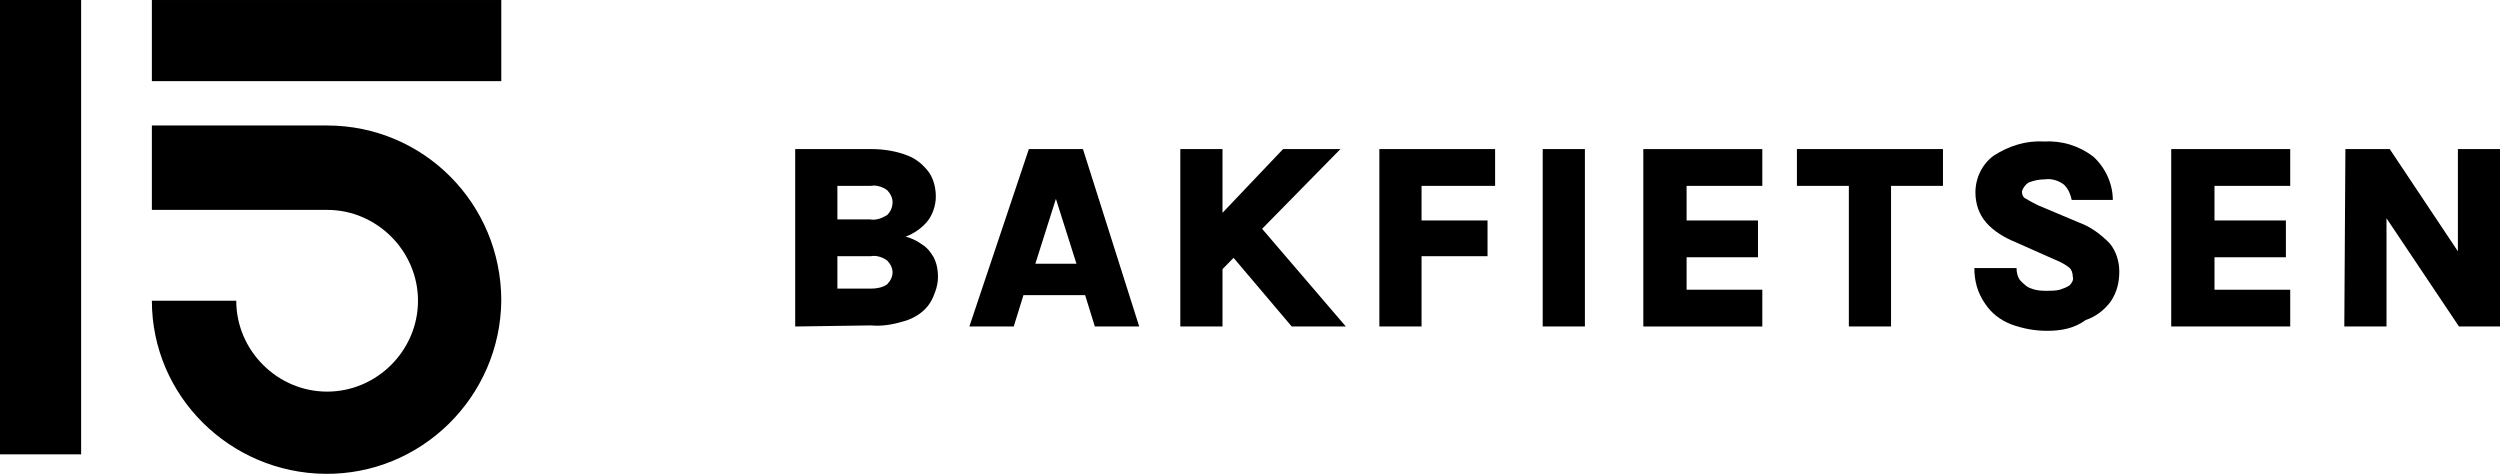 <?xml version="1.0" encoding="utf-8"?>
<!-- Generator: Adobe Illustrator 26.3.1, SVG Export Plug-In . SVG Version: 6.00 Build 0)  -->
<svg version="1.1" id="Laag_1" xmlns="http://www.w3.org/2000/svg" xmlns:xlink="http://www.w3.org/1999/xlink" x="0px" y="0px"
	 viewBox="0 0 231.1 43.8" style="enable-background:new 0 0 231.1 43.8;" xml:space="preserve">
<g id="_15_horizontaal_logo" transform="translate(0.024 0.042)">
	<g id="Group_26" transform="translate(-0.024 -0.042)">
		<g id="Group_25" transform="translate(14.039 0.001)">
			<rect id="Rectangle_22" x="0" y="0" width="32.3" height="7.5"/>
			<path id="Path_13" d="M32.3,27.8c-0.1,8.9-7.4,16.1-16.3,16c-8.8-0.1-16-7.2-16-16l0,0h7.8l0,0c0,4.6,3.8,8.4,8.4,8.4
				s8.4-3.8,8.4-8.4s-3.8-8.4-8.4-8.4l0,0H0v-7.8h16.2C25.1,11.6,32.3,18.8,32.3,27.8L32.3,27.8z"/>
		</g>
		<rect id="Rectangle_23" y="0" width="7.5" height="42"/>
	</g>
	<g id="Group_27" transform="translate(73.484 13.339)">
		<path id="Path_14" d="M0,16.8V0.4h7.1c1.1,0,2.3,0.2,3.3,0.6c0.8,0.3,1.5,0.9,2,1.6C12.8,3.2,13,4,13,4.8s-0.3,1.7-0.8,2.3
			s-1.2,1.1-2,1.4c0.5,0.1,1.1,0.4,1.5,0.7c0.5,0.3,0.8,0.7,1.1,1.2c0.3,0.6,0.4,1.2,0.4,1.8c0,0.5-0.1,1-0.3,1.5
			c-0.2,0.6-0.5,1.1-0.9,1.5c-0.5,0.5-1.2,0.9-1.9,1.1c-1,0.3-2,0.5-3.1,0.4L0,16.8z M3.9,3.8v3.1h3C7.5,7,8,6.8,8.5,6.5
			C8.8,6.2,9,5.8,9,5.3c0-0.4-0.2-0.8-0.5-1.1C8.1,3.9,7.5,3.7,7,3.8H3.9z M3.9,13.3H7c0.5,0,1.1-0.1,1.5-0.4
			C8.8,12.6,9,12.2,9,11.8c0-0.4-0.2-0.8-0.5-1.1c-0.4-0.3-1-0.5-1.5-0.4H3.9V13.3z"/>
		<path id="Path_15" d="M16.1,16.8l5.5-16.4h5l5.2,16.4h-4.1l-0.9-2.9h-5.7l-0.9,2.9H16.1z M22.2,11H26l-1.9-6L22.2,11z"/>
		<path id="Path_16" d="M35.6,0.4h3.9v16.4h-3.9V0.4z M45.1,0.4h5.3L39.3,11.7V6.5L45.1,0.4z M42.5,7l8.4,9.8h-5l-6.1-7.2L42.5,7z"
			/>
		<path id="Path_17" d="M54,16.8V0.4h10.7v3.4h-6.8V7H64v3.3h-6.1v6.5H54L54,16.8z"/>
		<path id="Path_18" d="M69.1,16.8V0.4H73v16.4H69.1L69.1,16.8z"/>
		<path id="Path_19" d="M78.4,16.8V0.4h11v3.4h-7V7H89v3.4h-6.6v3h7v3.4H78.4L78.4,16.8z"/>
		<path id="Path_20" d="M92.6,3.8V0.4h13.5v3.4h-5.7l0.9-0.9v13.9h-3.9V2.9l0.9,0.9L92.6,3.8z"/>
		<path id="Path_21" d="M115.7,17.2c-1.1,0-2.2-0.2-3.3-0.6c-1-0.4-1.8-1-2.4-1.9c-0.7-1-1-2.1-1-3.3h3.9c0,0.4,0.1,0.9,0.4,1.2
			s0.6,0.6,1,0.7c0.5,0.2,1,0.2,1.4,0.2s0.8,0,1.2-0.1c0.3-0.1,0.6-0.2,0.9-0.4c0.2-0.2,0.4-0.5,0.3-0.8c0-0.3-0.1-0.7-0.4-0.9
			c-0.4-0.3-0.8-0.5-1.3-0.7L112.8,9c-1-0.4-2-1-2.7-1.8s-1-1.8-1-2.8c0-1.3,0.6-2.6,1.7-3.4c1.4-0.9,3-1.4,4.6-1.3
			c1.7-0.1,3.3,0.4,4.6,1.4c1.1,1,1.8,2.5,1.8,4H118c-0.1-0.5-0.3-1-0.7-1.4c-0.5-0.4-1.2-0.6-1.8-0.5c-0.5,0-1,0.1-1.5,0.3
			c-0.3,0.2-0.5,0.5-0.6,0.8c0,0.3,0.1,0.6,0.4,0.7c0.3,0.2,0.7,0.4,1.1,0.6l3.8,1.6c1.1,0.4,2,1.1,2.8,1.9c0.6,0.7,0.9,1.7,0.9,2.6
			c0,1-0.2,1.9-0.8,2.8c-0.6,0.8-1.4,1.4-2.3,1.7C118.2,17,117,17.2,115.7,17.2z"/>
		<path id="Path_22" d="M127.2,16.8V0.4h11v3.4h-7V7h6.6v3.4h-6.6v3h7v3.4H127.2L127.2,16.8z"/>
		<path id="Path_23" d="M143.3,0.4h4.1l6.6,9.9h-0.3V0.4h3.9v16.4h-3.8l-7.3-10.9h0.6v10.9h-3.9L143.3,0.4L143.3,0.4z"/>
	</g>
</g>
</svg>
